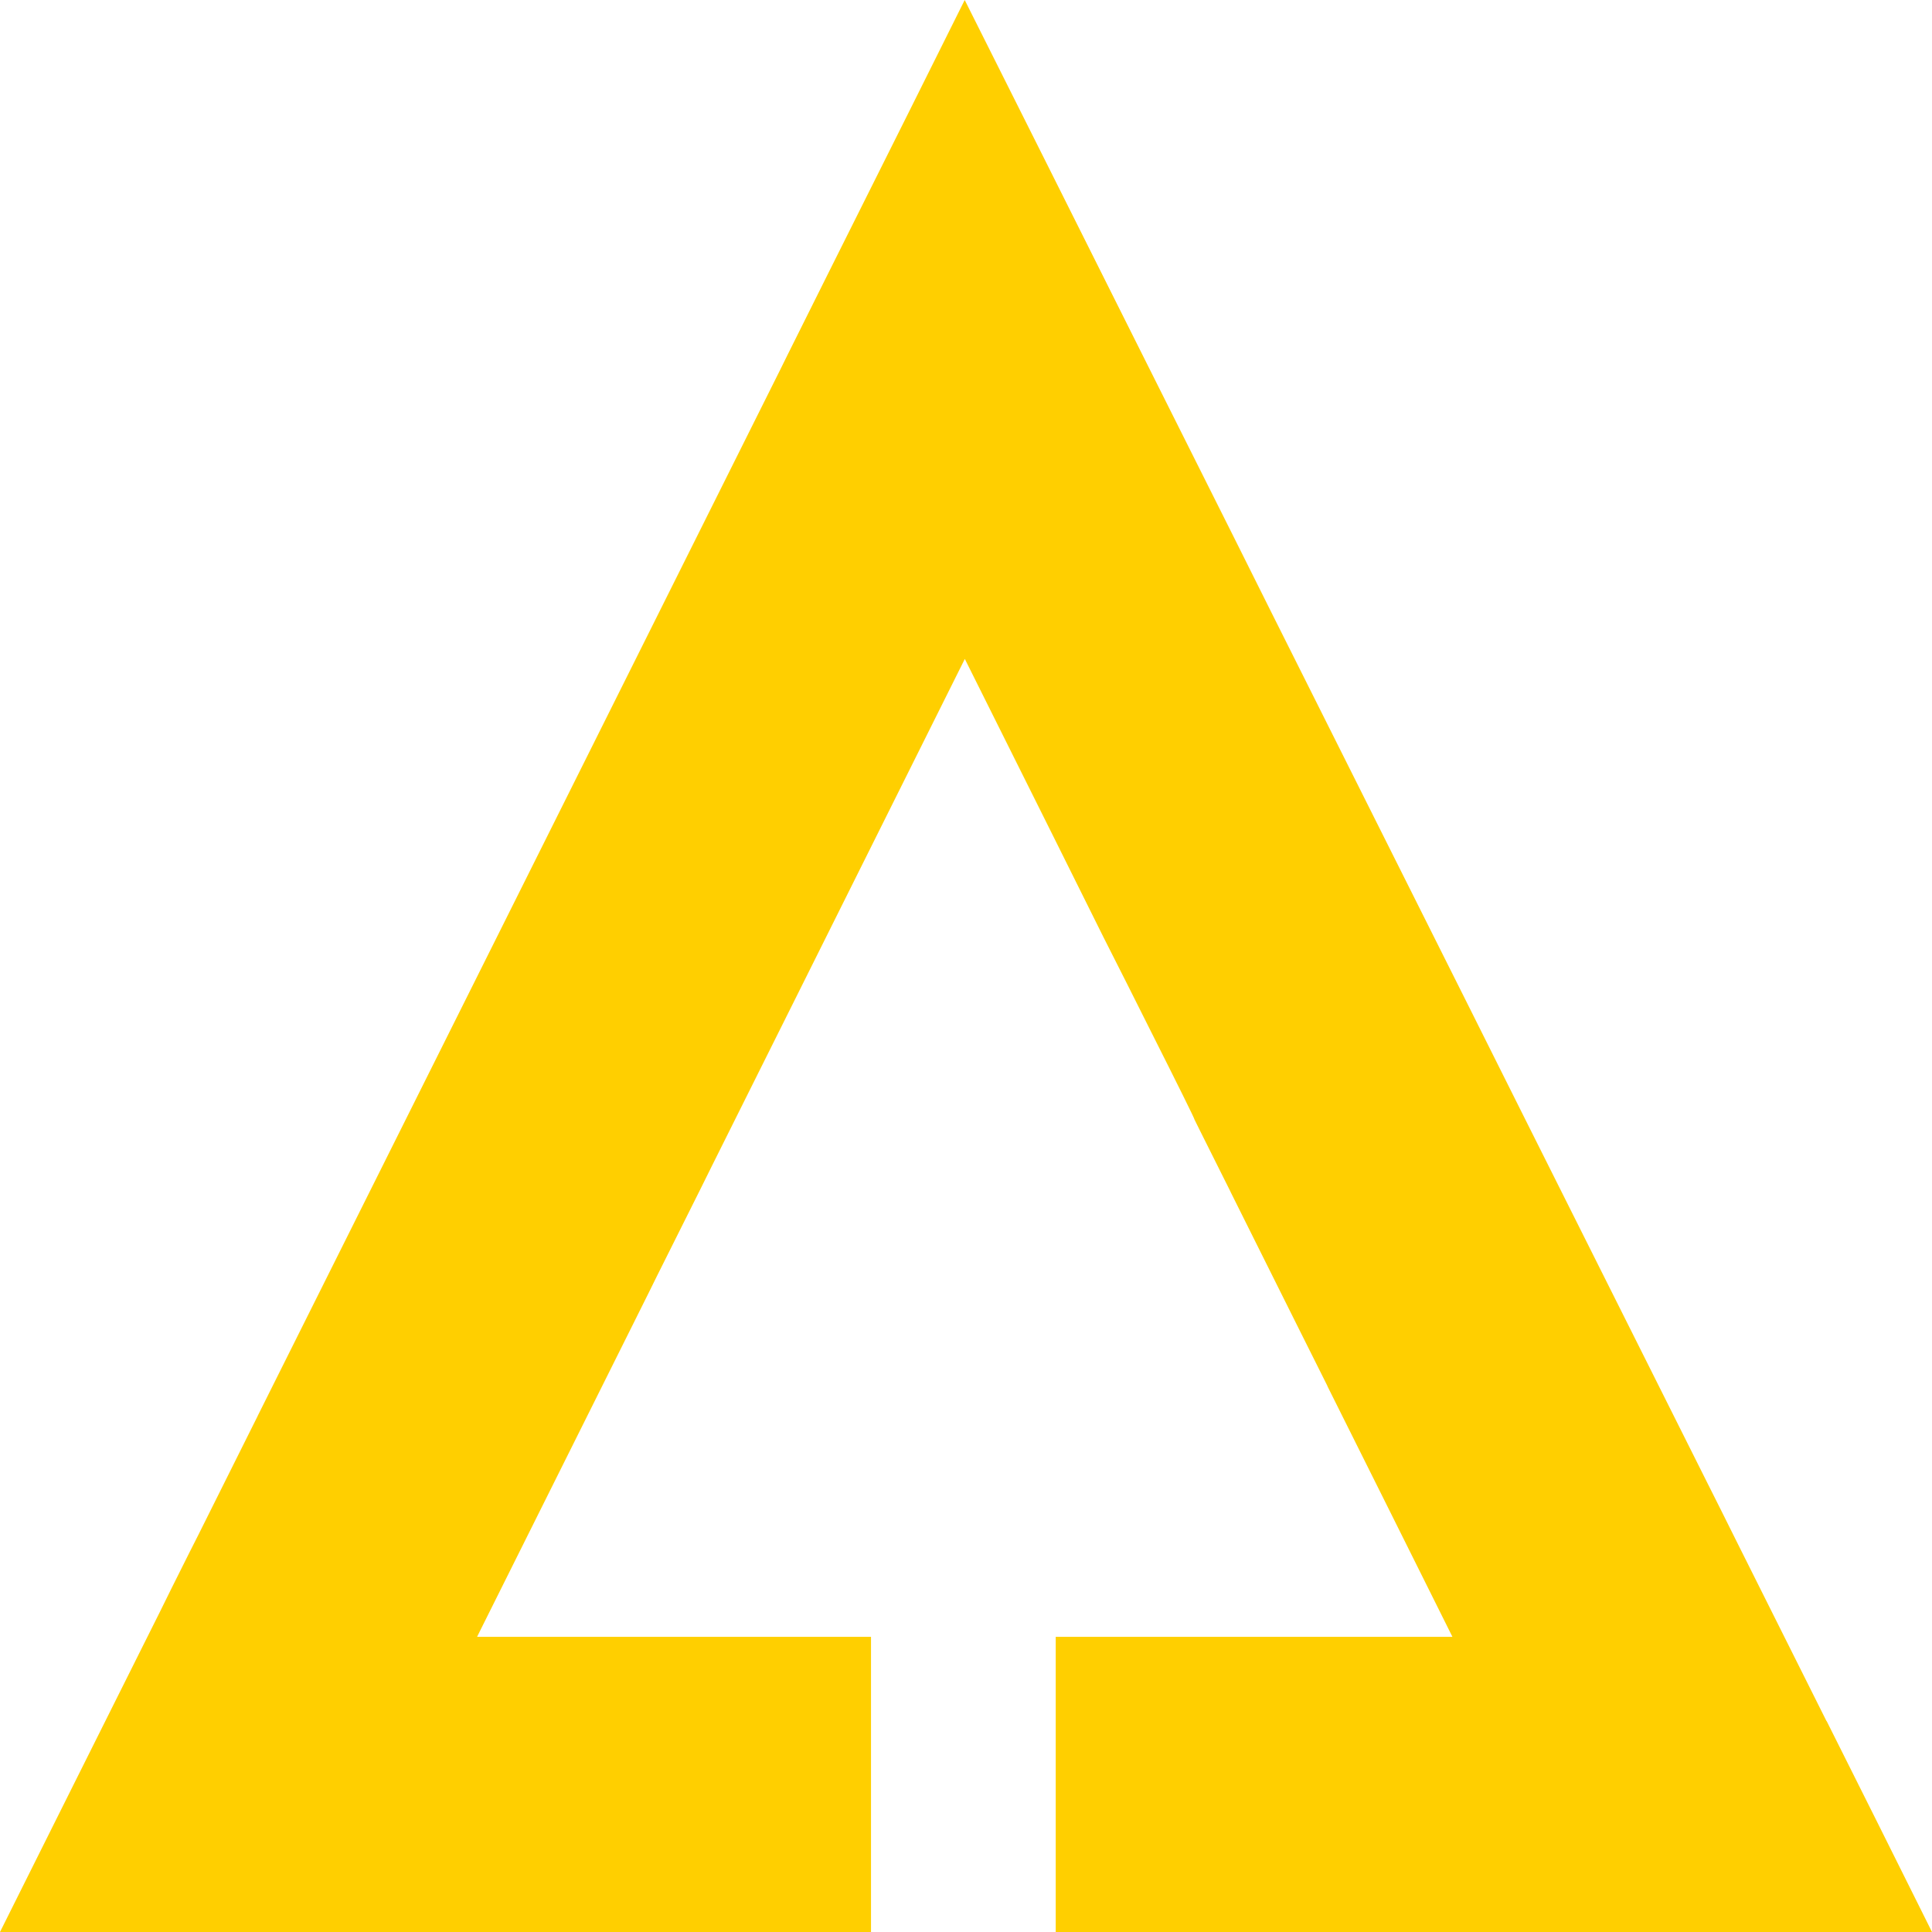 <?xml version="1.0" encoding="UTF-8"?>
<svg width="18px" height="18px" viewBox="0 0 18 18" version="1.1" xmlns="http://www.w3.org/2000/svg" xmlns:xlink="http://www.w3.org/1999/xlink">
    <title>Path</title>
    <g id="Page-1" stroke="none" stroke-width="1" fill="none" fill-rule="evenodd">
        <g id="privacy-policy---tablet" transform="translate(-268, -133)" fill="#FFCF00" fill-rule="nonzero">
            <g id="section-title-yellow" transform="translate(268, 127)">
                <path d="M9.836,21.25 L13.532,21.25 L12.91,20.002 L12.368,18.916 L12.367,18.912 L12.095,18.368 C12.095,18.368 12.095,18.368 12.095,18.368 L11.637,17.45 L11.465,17.105 L11.465,17.104 L11.185,16.544 L11.129,16.431 C11.133,16.429 10.989,16.138 10.696,15.556 C10.639,15.441 10.575,15.315 10.506,15.177 C10.437,15.04 10.362,14.892 10.281,14.732 L9.813,13.791 L8.989,12.139 L7.401,15.323 L7.112,15.902 L6.632,16.864 L6.521,17.088 L6.117,17.896 L6.047,18.038 L6.031,18.07 L5.905,18.323 L5.903,18.327 L4.481,21.177 L4.445,21.25 L4.526,21.25 C4.526,21.25 4.526,21.25 4.526,21.25 L8.115,21.25 L8.115,24 L0,24 L0.684,22.63 L1.326,21.345 L1.489,21.019 L1.597,20.8 L1.761,20.472 C1.765,20.479 1.768,20.484 1.772,20.489 C1.769,20.484 1.765,20.479 1.761,20.472 L1.848,20.3 L2.357,19.28 L2.401,19.192 C2.401,19.192 2.401,19.191 2.401,19.191 L2.931,18.13 L4.7,14.589 L7.267,9.449 L7.342,9.297 L7.733,8.513 L8.485,7.009 L8.988,6 L9.735,7.49 L10.534,9.086 L11.487,10.988 L11.85,11.715 L11.85,11.715 L13.674,15.356 L13.674,15.356 L13.819,15.646 L14.179,16.366 L14.183,16.374 L15.283,18.57 L15.906,19.814 L16.034,20.069 L16.177,20.356 L17.017,22.035 L17.018,22.034 L17.482,22.961 L18,24 L9.836,24 L9.836,21.25 Z" id="Path"></path>
            </g>
        </g>
    </g>
</svg>